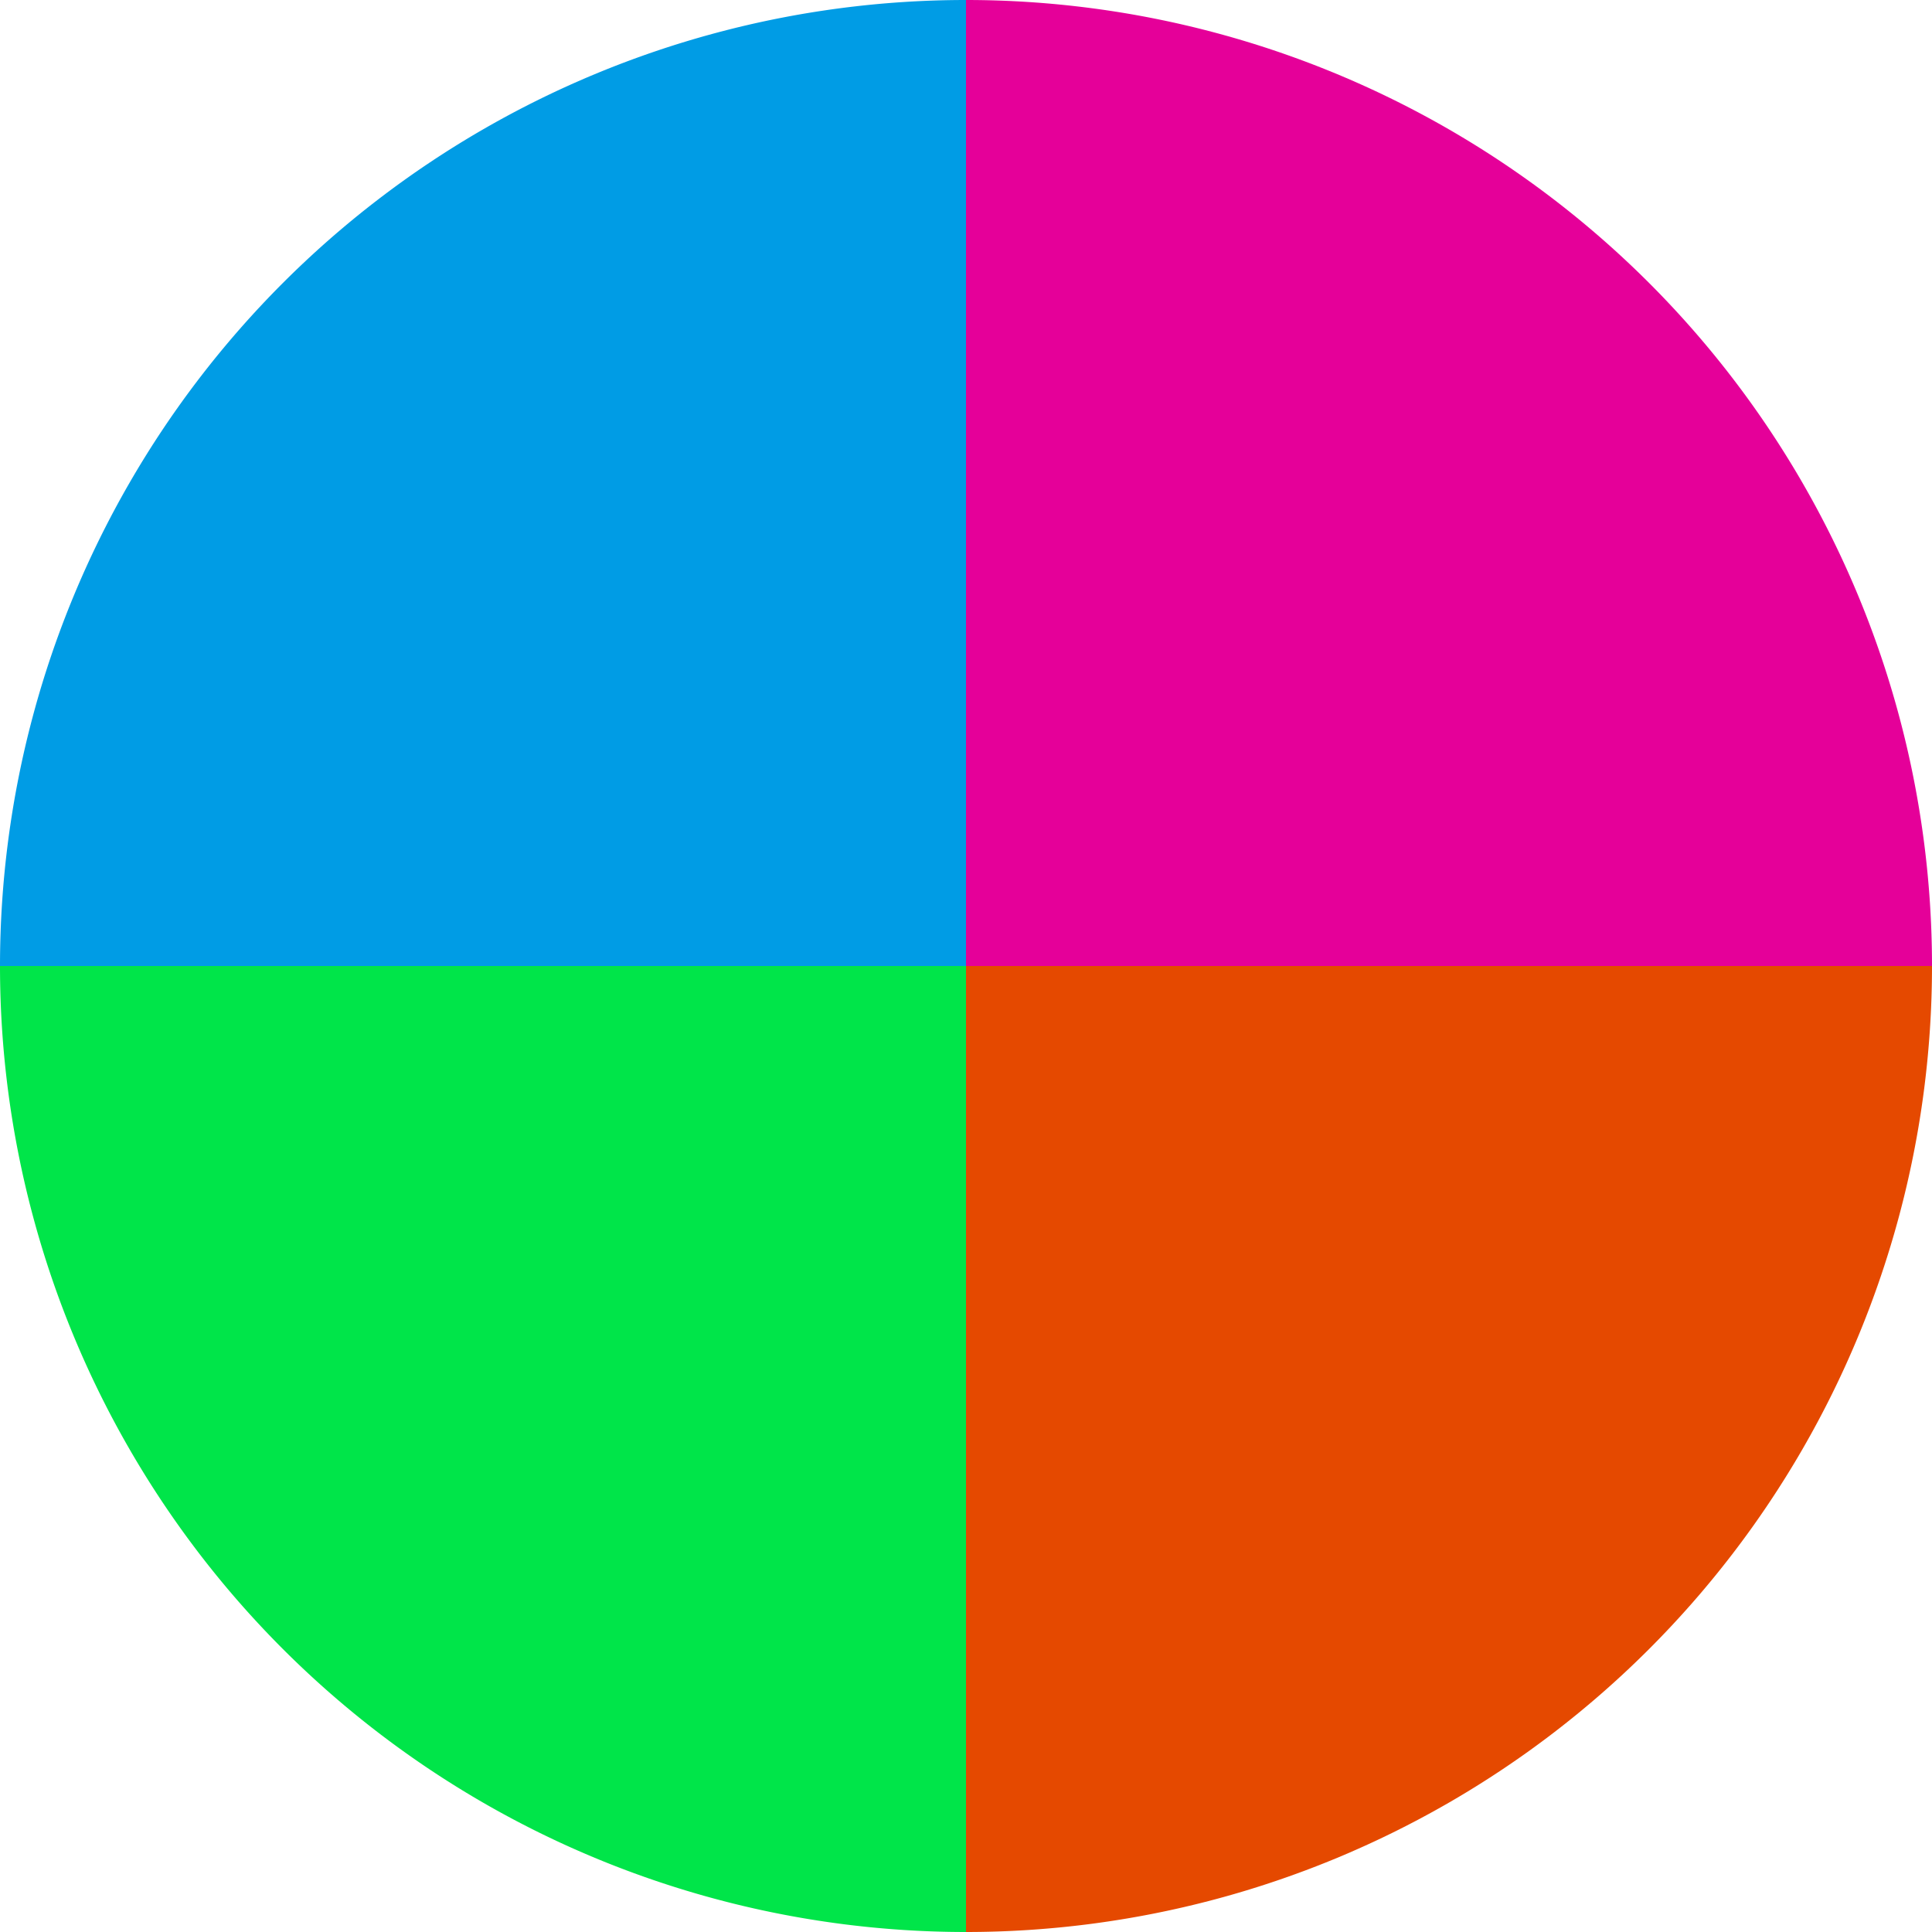 <?xml version="1.0" standalone="no"?>
<svg width="500" height="500" viewBox="-1 -1 2 2" xmlns="http://www.w3.org/2000/svg">
        <path d="M 0 -1 
             A 1,1 0 0,1 1 0             L 0,0
             z" fill="#e50099" />
            <path d="M 1 0 
             A 1,1 0 0,1 0 1             L 0,0
             z" fill="#e54900" />
            <path d="M 0 1 
             A 1,1 0 0,1 -1 0             L 0,0
             z" fill="#00e549" />
            <path d="M -1 0 
             A 1,1 0 0,1 -0 -1             L 0,0
             z" fill="#009ce5" />
    </svg>

